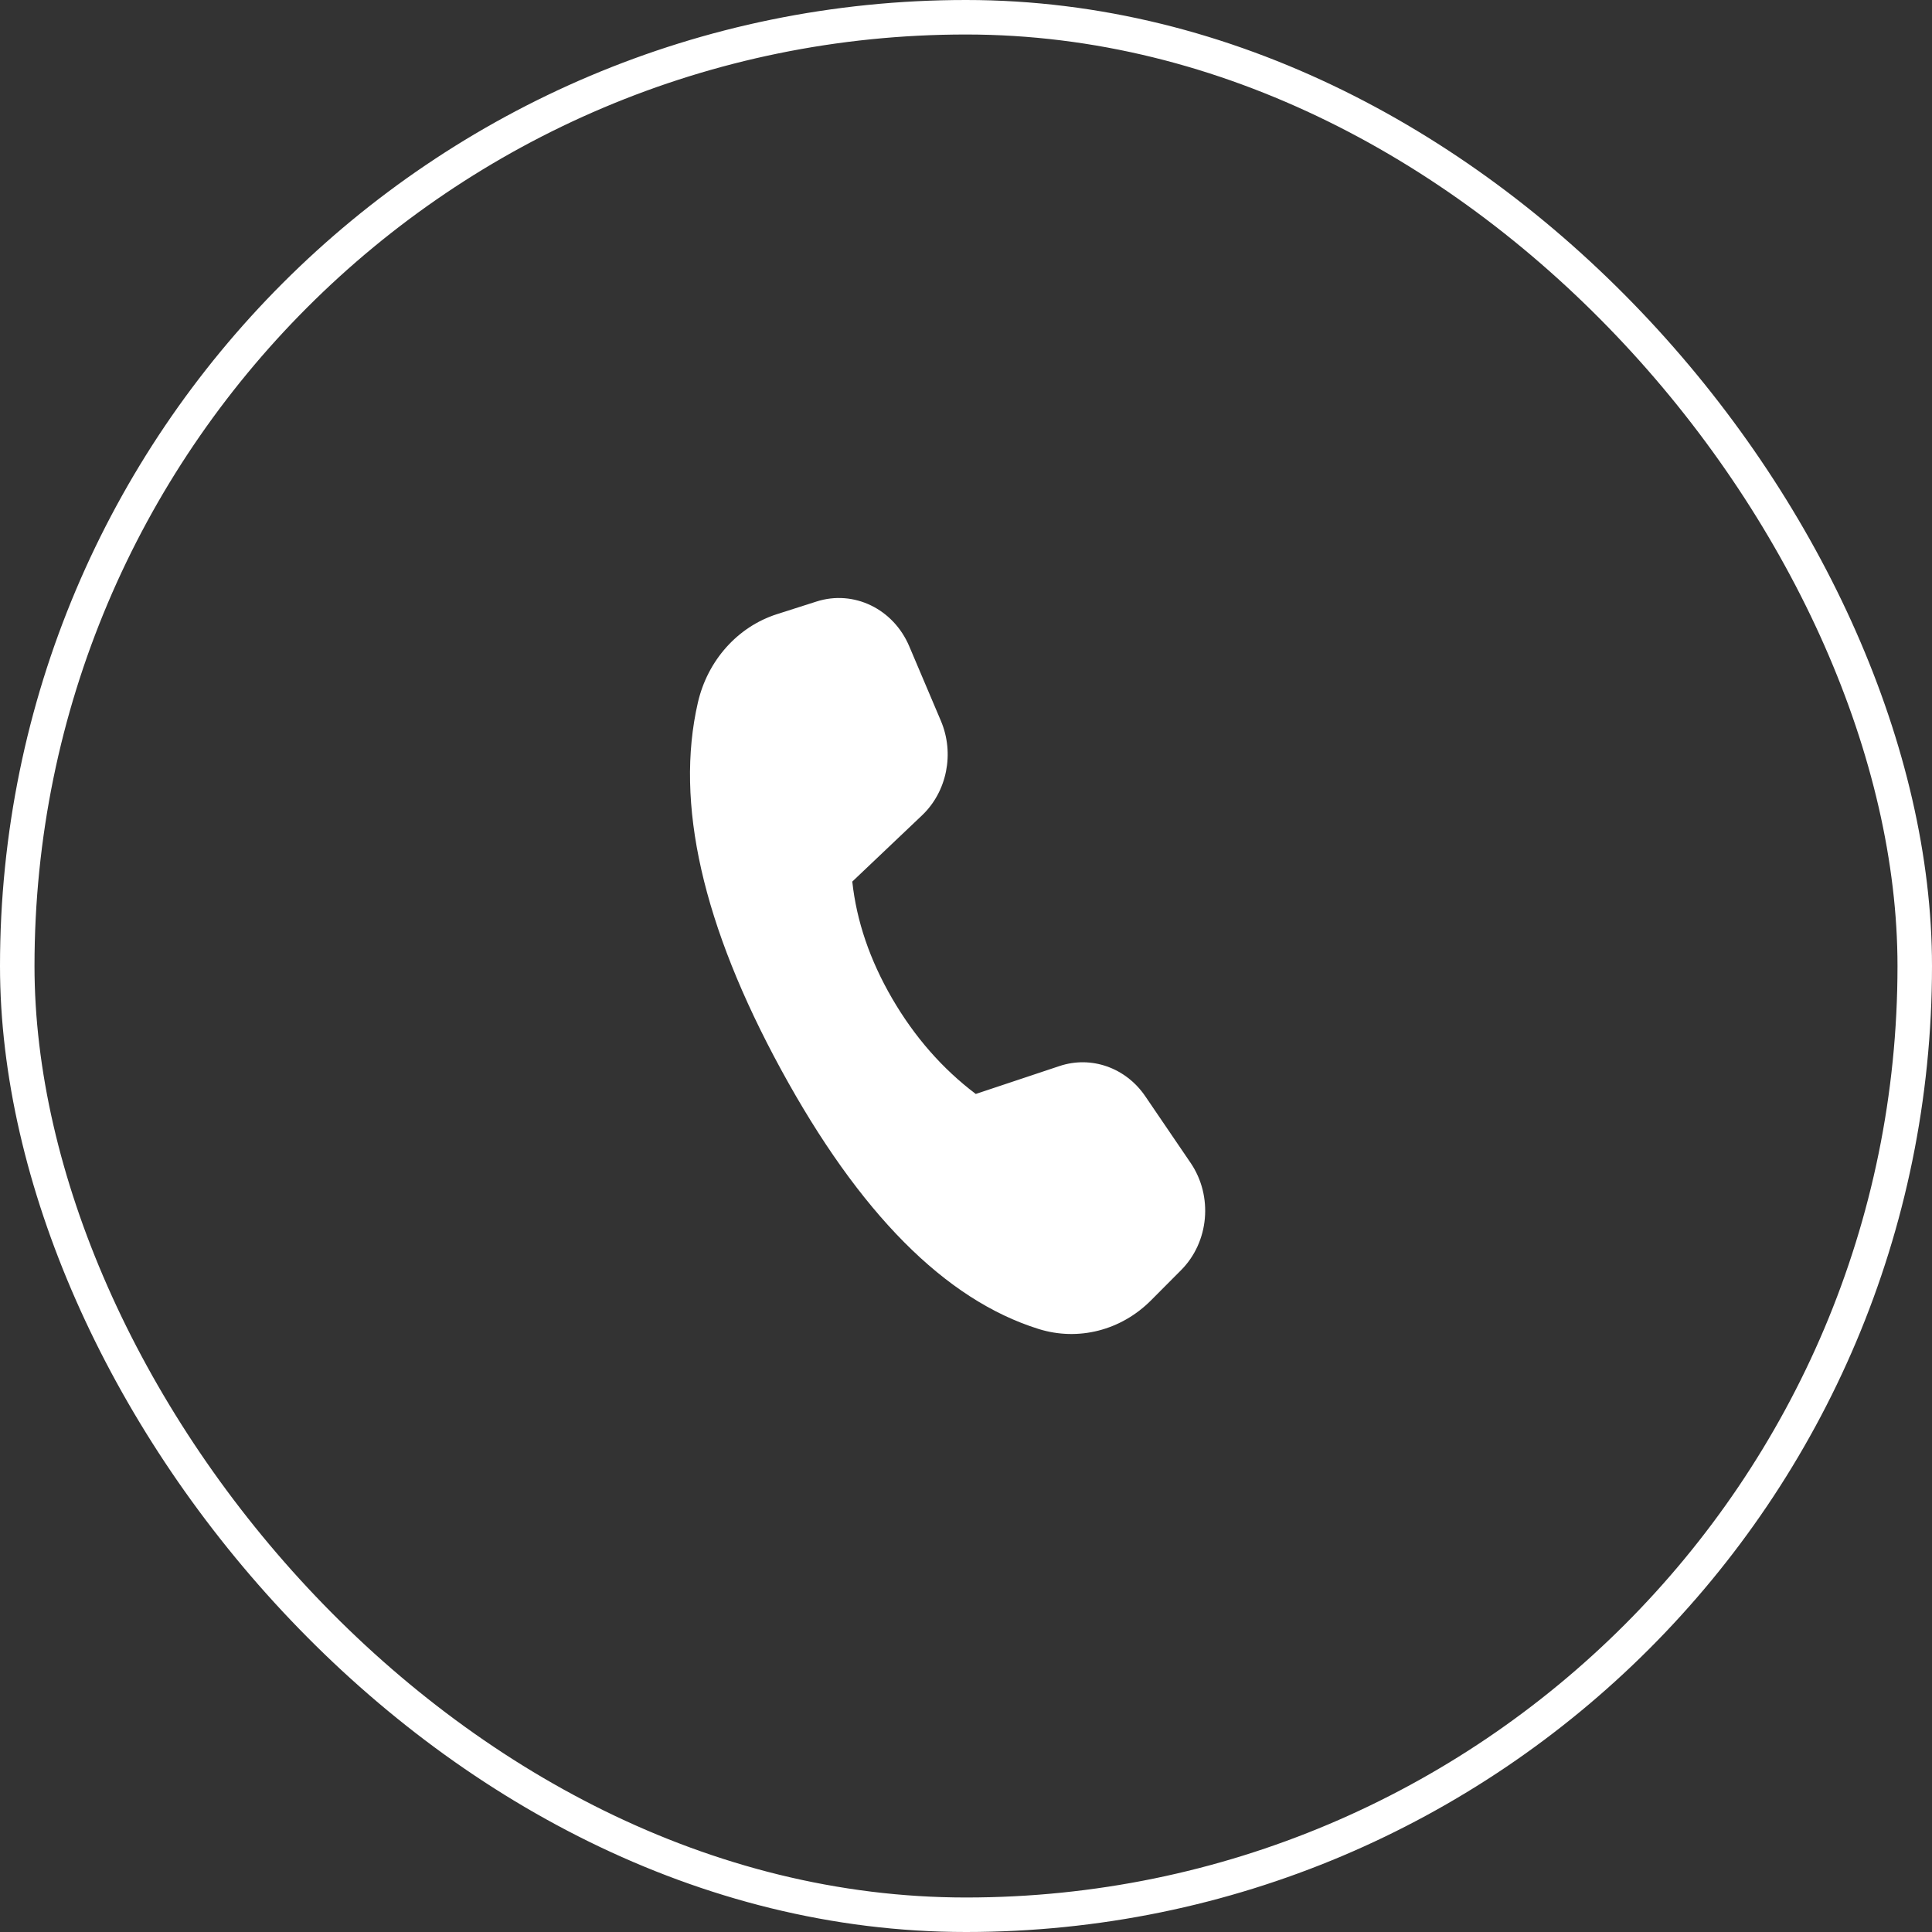 <svg width="56" height="56" viewBox="0 0 56 56" fill="none" xmlns="http://www.w3.org/2000/svg">
<rect x="0" y="0" width="56" height="56" fill="#333333" stroke="none"/>
<path d="M22.52 17.802L23.669 17.435C24.745 17.091 25.895 17.646 26.355 18.733L27.273 20.896C27.672 21.838 27.45 22.946 26.724 23.635L24.704 25.553C24.828 26.701 25.214 27.83 25.86 28.942C26.507 30.054 27.314 30.977 28.283 31.709L30.71 30.9C31.63 30.593 32.632 30.946 33.196 31.775L34.51 33.706C35.166 34.67 35.048 35.999 34.234 36.816L33.362 37.692C32.494 38.564 31.254 38.88 30.107 38.522C27.399 37.677 24.909 35.169 22.637 30.998C20.362 26.821 19.559 23.277 20.228 20.366C20.51 19.141 21.382 18.166 22.52 17.802Z" fill="white"/>
<rect x="0.5" y="0.5" width="55" height="55" rx="27.5" stroke="white"/>
</svg>
